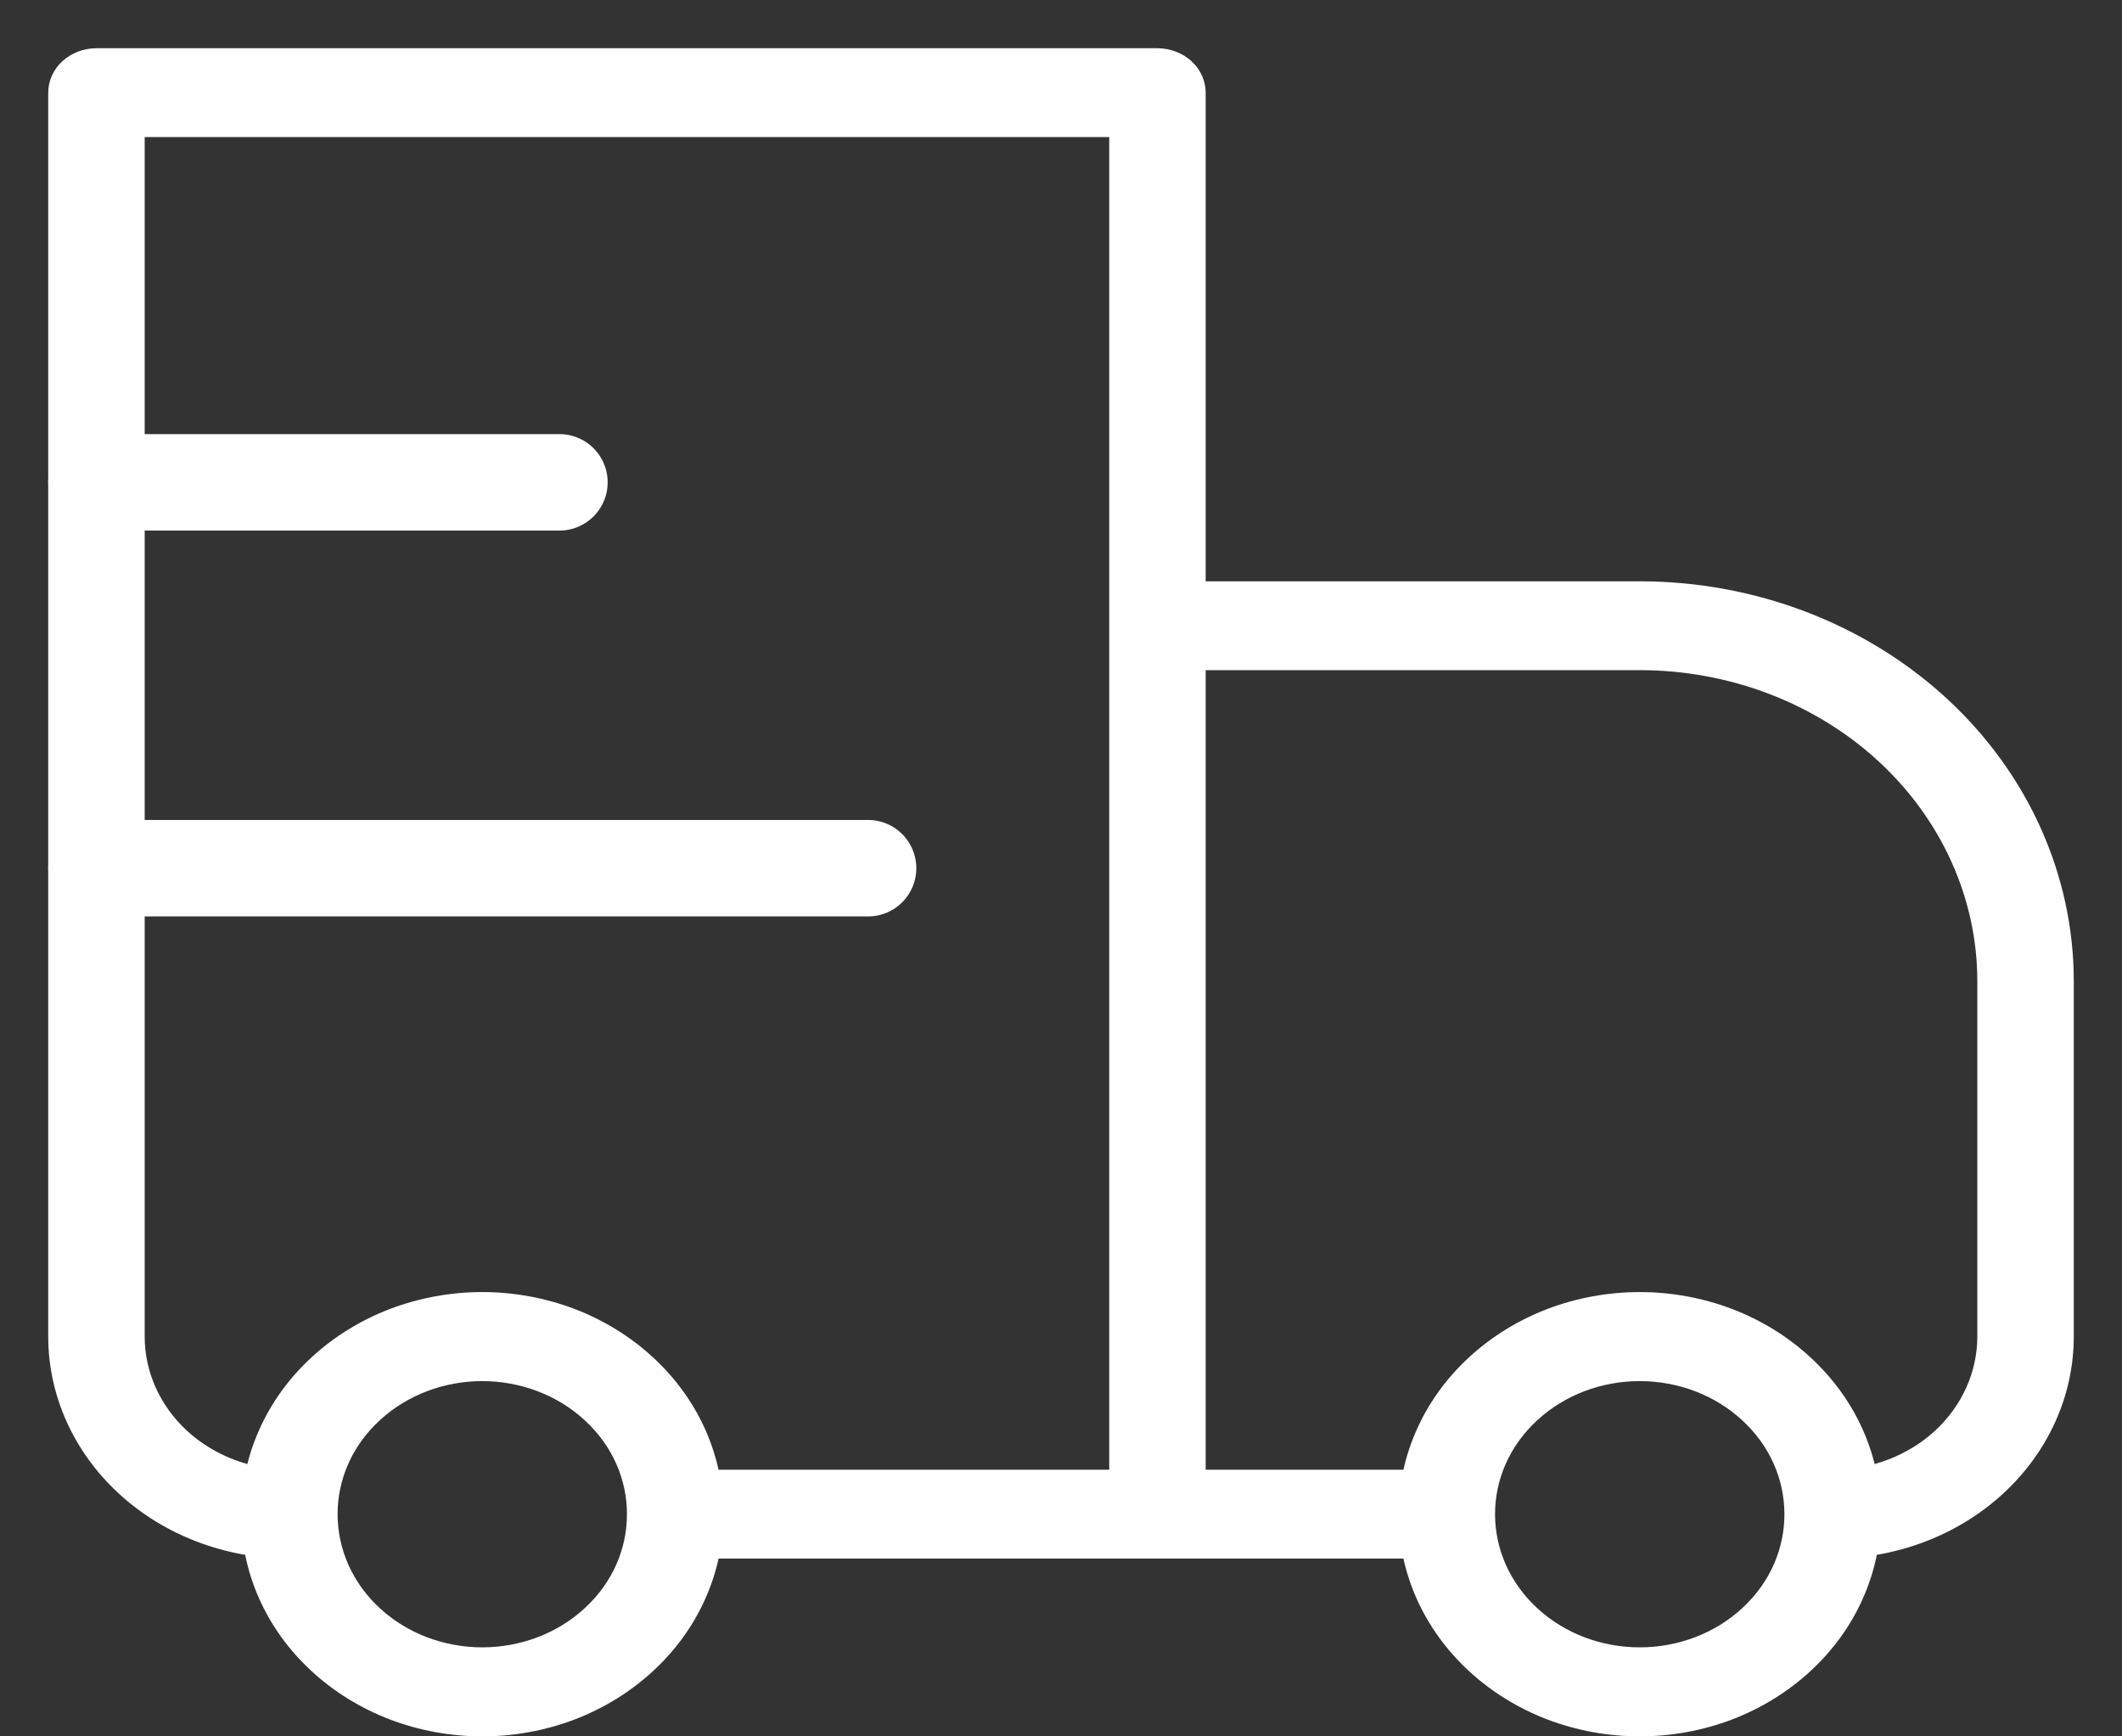 <?xml version="1.0" encoding="UTF-8"?> <svg xmlns="http://www.w3.org/2000/svg" width="22" height="18" viewBox="0 0 22 18" fill="none"><rect x="0" y="0" width="22" height="18" fill="#333333" stroke="none"/> <path d="M1 0.961V0.5C0.867 0.5 0.74 0.549 0.646 0.635C0.553 0.721 0.5 0.838 0.5 0.961H1ZM12 0.961H12.5C12.5 0.838 12.447 0.721 12.354 0.635C12.26 0.549 12.133 0.5 12 0.5V0.961ZM12 6.487V6.026C11.867 6.026 11.74 6.075 11.646 6.161C11.553 6.247 11.5 6.365 11.5 6.487H12ZM1 1.421H12V0.5H1V1.421ZM11.5 0.961V15.697H12.5V0.961H11.5ZM1.5 13.855V0.961H0.5V13.855H1.5ZM12 6.947H17V6.026H12V6.947ZM20.5 10.171V13.855H21.5V10.171H20.5ZM12.5 15.697V6.487H11.5V15.697H12.5ZM18.06 16.673C17.779 16.932 17.398 17.077 17 17.077C16.602 17.077 16.221 16.932 15.94 16.673L15.232 17.325C15.464 17.539 15.74 17.709 16.043 17.825C16.346 17.94 16.672 18 17 18C17.328 18 17.654 17.94 17.957 17.825C18.26 17.709 18.536 17.539 18.768 17.325L18.061 16.674L18.06 16.673ZM15.94 14.721C16.221 14.462 16.602 14.317 17 14.317C17.398 14.317 17.779 14.462 18.06 14.721L18.768 14.069C18.536 13.855 18.26 13.685 17.957 13.569C17.654 13.454 17.328 13.394 17 13.394C16.672 13.394 16.346 13.454 16.043 13.569C15.74 13.685 15.464 13.855 15.232 14.069L15.939 14.72L15.94 14.721ZM6.06 16.673C5.779 16.932 5.397 17.077 5 17.077C4.603 17.077 4.221 16.932 3.94 16.673L3.232 17.325C3.464 17.539 3.74 17.709 4.043 17.825C4.346 17.94 4.672 18 5 18C5.328 18 5.654 17.94 5.957 17.825C6.26 17.709 6.536 17.539 6.768 17.325L6.061 16.674L6.06 16.673ZM3.94 14.721C4.221 14.462 4.603 14.317 5 14.317C5.397 14.317 5.779 14.462 6.06 14.721L6.768 14.069C6.536 13.855 6.26 13.685 5.957 13.569C5.654 13.454 5.328 13.394 5 13.394C4.672 13.394 4.346 13.454 4.043 13.569C3.74 13.685 3.464 13.855 3.232 14.069L3.939 14.72L3.94 14.721ZM18.06 14.721C18.354 14.99 18.5 15.342 18.5 15.697H19.5C19.5 15.108 19.256 14.518 18.768 14.069L18.061 14.72L18.06 14.721ZM18.5 15.697C18.5 16.052 18.354 16.404 18.06 16.673L18.768 17.325C19 17.112 19.185 16.858 19.31 16.578C19.436 16.299 19.5 15.999 19.5 15.697H18.5ZM15 15.236H12V16.157H15V15.236ZM15.94 16.673C15.8 16.545 15.69 16.393 15.614 16.226C15.539 16.058 15.5 15.878 15.5 15.697H14.5C14.5 16.285 14.744 16.876 15.232 17.325L15.939 16.674L15.94 16.673ZM15.5 15.697C15.5 15.342 15.646 14.99 15.94 14.721L15.232 14.069C15 14.282 14.815 14.536 14.69 14.816C14.564 15.095 14.5 15.395 14.5 15.697H15.5ZM3.94 16.673C3.8 16.545 3.69 16.393 3.614 16.226C3.539 16.058 3.5 15.878 3.5 15.697H2.5C2.5 16.285 2.744 16.876 3.232 17.325L3.939 16.674L3.94 16.673ZM3.5 15.697C3.5 15.342 3.646 14.99 3.94 14.721L3.232 14.069C3 14.282 2.815 14.536 2.69 14.816C2.564 15.095 2.5 15.395 2.5 15.697H3.5ZM12 15.236H7V16.157H12V15.236ZM6.06 14.721C6.354 14.99 6.5 15.342 6.5 15.697H7.5C7.5 15.108 7.256 14.518 6.768 14.069L6.061 14.72L6.06 14.721ZM6.5 15.697C6.5 16.052 6.354 16.404 6.06 16.673L6.768 17.325C7 17.112 7.185 16.858 7.31 16.578C7.436 16.299 7.5 15.999 7.5 15.697H6.5ZM20.5 13.855C20.5 14.221 20.342 14.573 20.061 14.832C19.779 15.091 19.398 15.236 19 15.236V16.157C19.663 16.157 20.299 15.915 20.768 15.483C21.237 15.051 21.5 14.466 21.5 13.855H20.5ZM17 6.947C17.928 6.947 18.819 7.287 19.475 7.891C20.131 8.496 20.5 9.316 20.5 10.171H21.5C21.5 9.072 21.026 8.017 20.182 7.24C19.338 6.463 18.194 6.026 17 6.026V6.947ZM0.5 13.855C0.5 14.466 0.763 15.051 1.232 15.483C1.701 15.915 2.337 16.157 3 16.157V15.236C2.602 15.236 2.221 15.091 1.939 14.832C1.658 14.573 1.5 14.221 1.5 13.855H0.5Z" fill="white"></path> <path d="M1 5H5.8M1 9H9" stroke="white" stroke-linecap="round" stroke-linejoin="round"></path> </svg> 